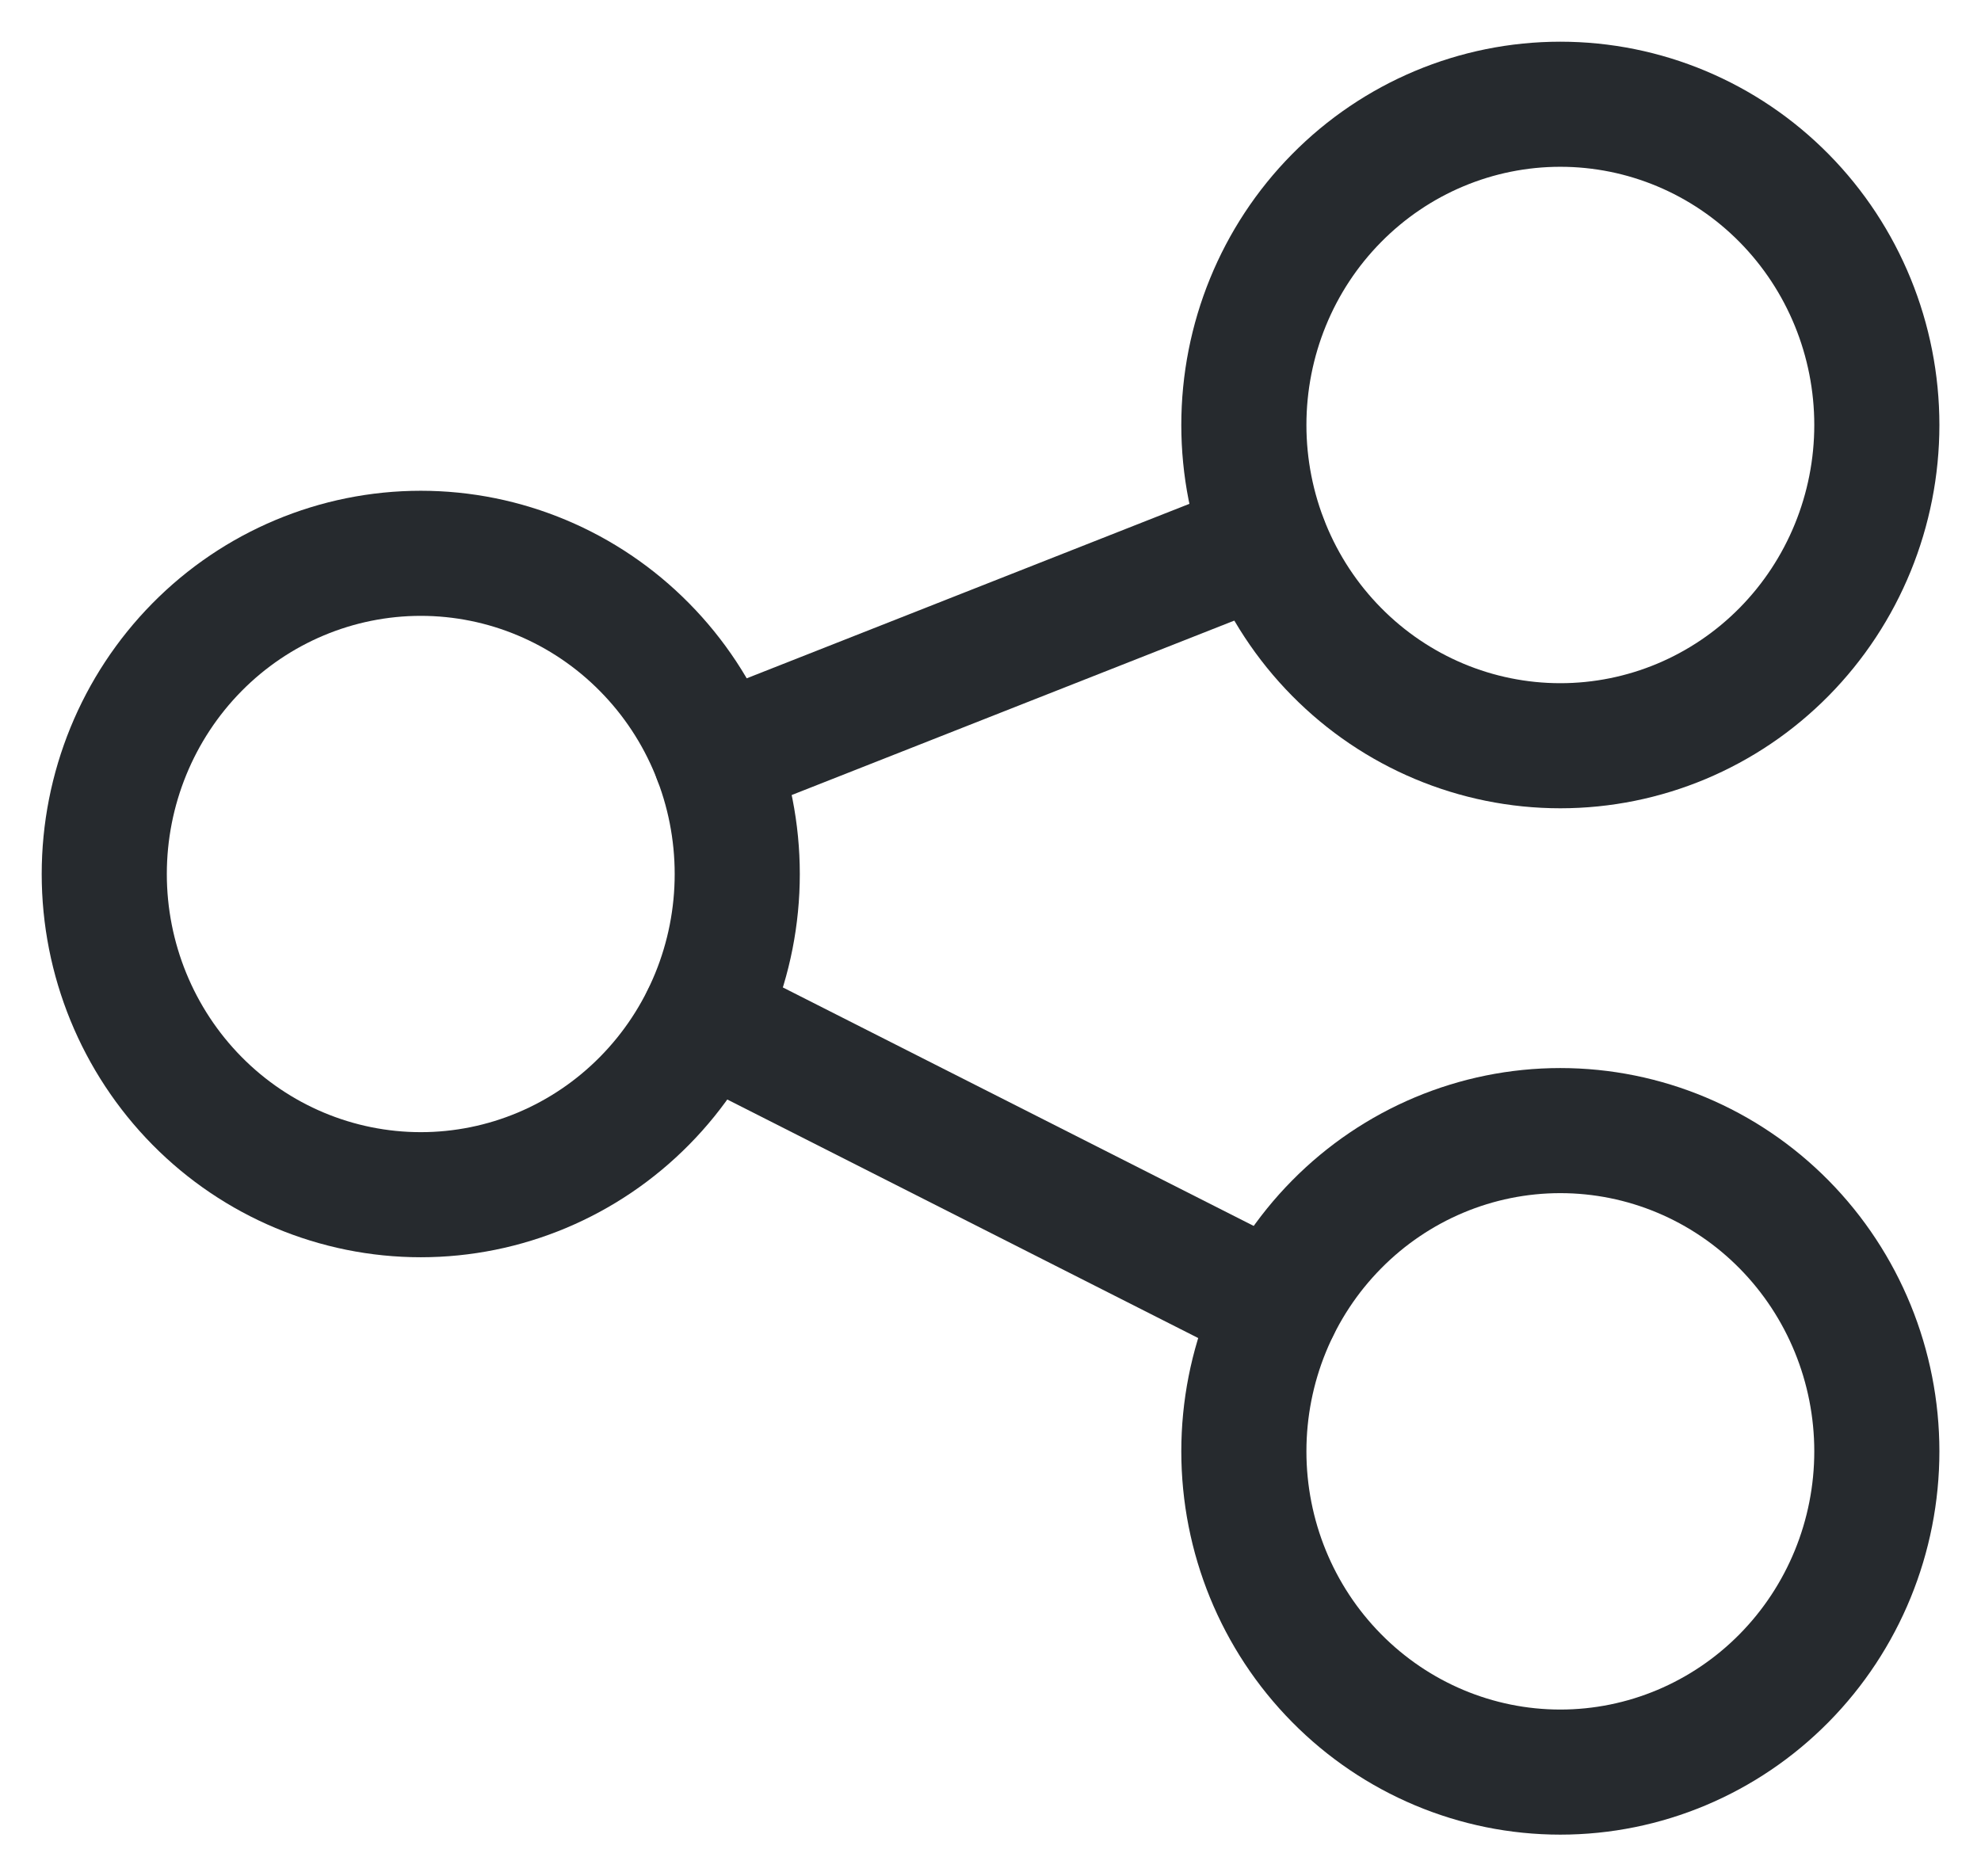 <svg width="19" height="18" viewBox="0 0 19 18" fill="none" xmlns="http://www.w3.org/2000/svg">
<path d="M1 8.385C1 9.201 1.32 9.983 1.889 10.56C2.458 11.137 3.231 11.461 4.036 11.461C4.841 11.461 5.613 11.137 6.182 10.56C6.752 9.983 7.071 9.201 7.071 8.385C7.071 7.568 6.752 6.786 6.182 6.209C5.613 5.632 4.841 5.308 4.036 5.308C3.231 5.308 2.458 5.632 1.889 6.209C1.32 6.786 1 7.568 1 8.385Z" stroke="#262A2E" stroke-width="1.2" stroke-linecap="round" stroke-linejoin="round"/>
<path d="M11.93 4.077C11.93 4.893 12.249 5.676 12.819 6.253C13.388 6.83 14.16 7.154 14.965 7.154C15.771 7.154 16.543 6.83 17.112 6.253C17.681 5.676 18.001 4.893 18.001 4.077C18.001 3.261 17.681 2.478 17.112 1.901C16.543 1.324 15.771 1 14.965 1C14.16 1 13.388 1.324 12.819 1.901C12.249 2.478 11.93 3.261 11.93 4.077Z" stroke="#262A2E" stroke-width="1.2" stroke-linecap="round" stroke-linejoin="round"/>
<path d="M11.93 13.923C11.93 14.739 12.249 15.521 12.819 16.098C13.388 16.675 14.16 17 14.965 17C15.771 17 16.543 16.675 17.112 16.098C17.681 15.521 18.001 14.739 18.001 13.923C18.001 13.107 17.681 12.324 17.112 11.747C16.543 11.17 15.771 10.846 14.965 10.846C14.16 10.846 13.388 11.17 12.819 11.747C12.249 12.324 11.93 13.107 11.93 13.923Z" stroke="#262A2E" stroke-width="1.2" stroke-linecap="round" stroke-linejoin="round"/>
<path d="M6.865 7.269L12.134 5.192" stroke="#262A2E" stroke-width="1.2" stroke-linecap="round" stroke-linejoin="round"/>
<path d="M6.752 9.762L12.249 12.547" stroke="#262A2E" stroke-width="1.2" stroke-linecap="round" stroke-linejoin="round"/>
</svg>
